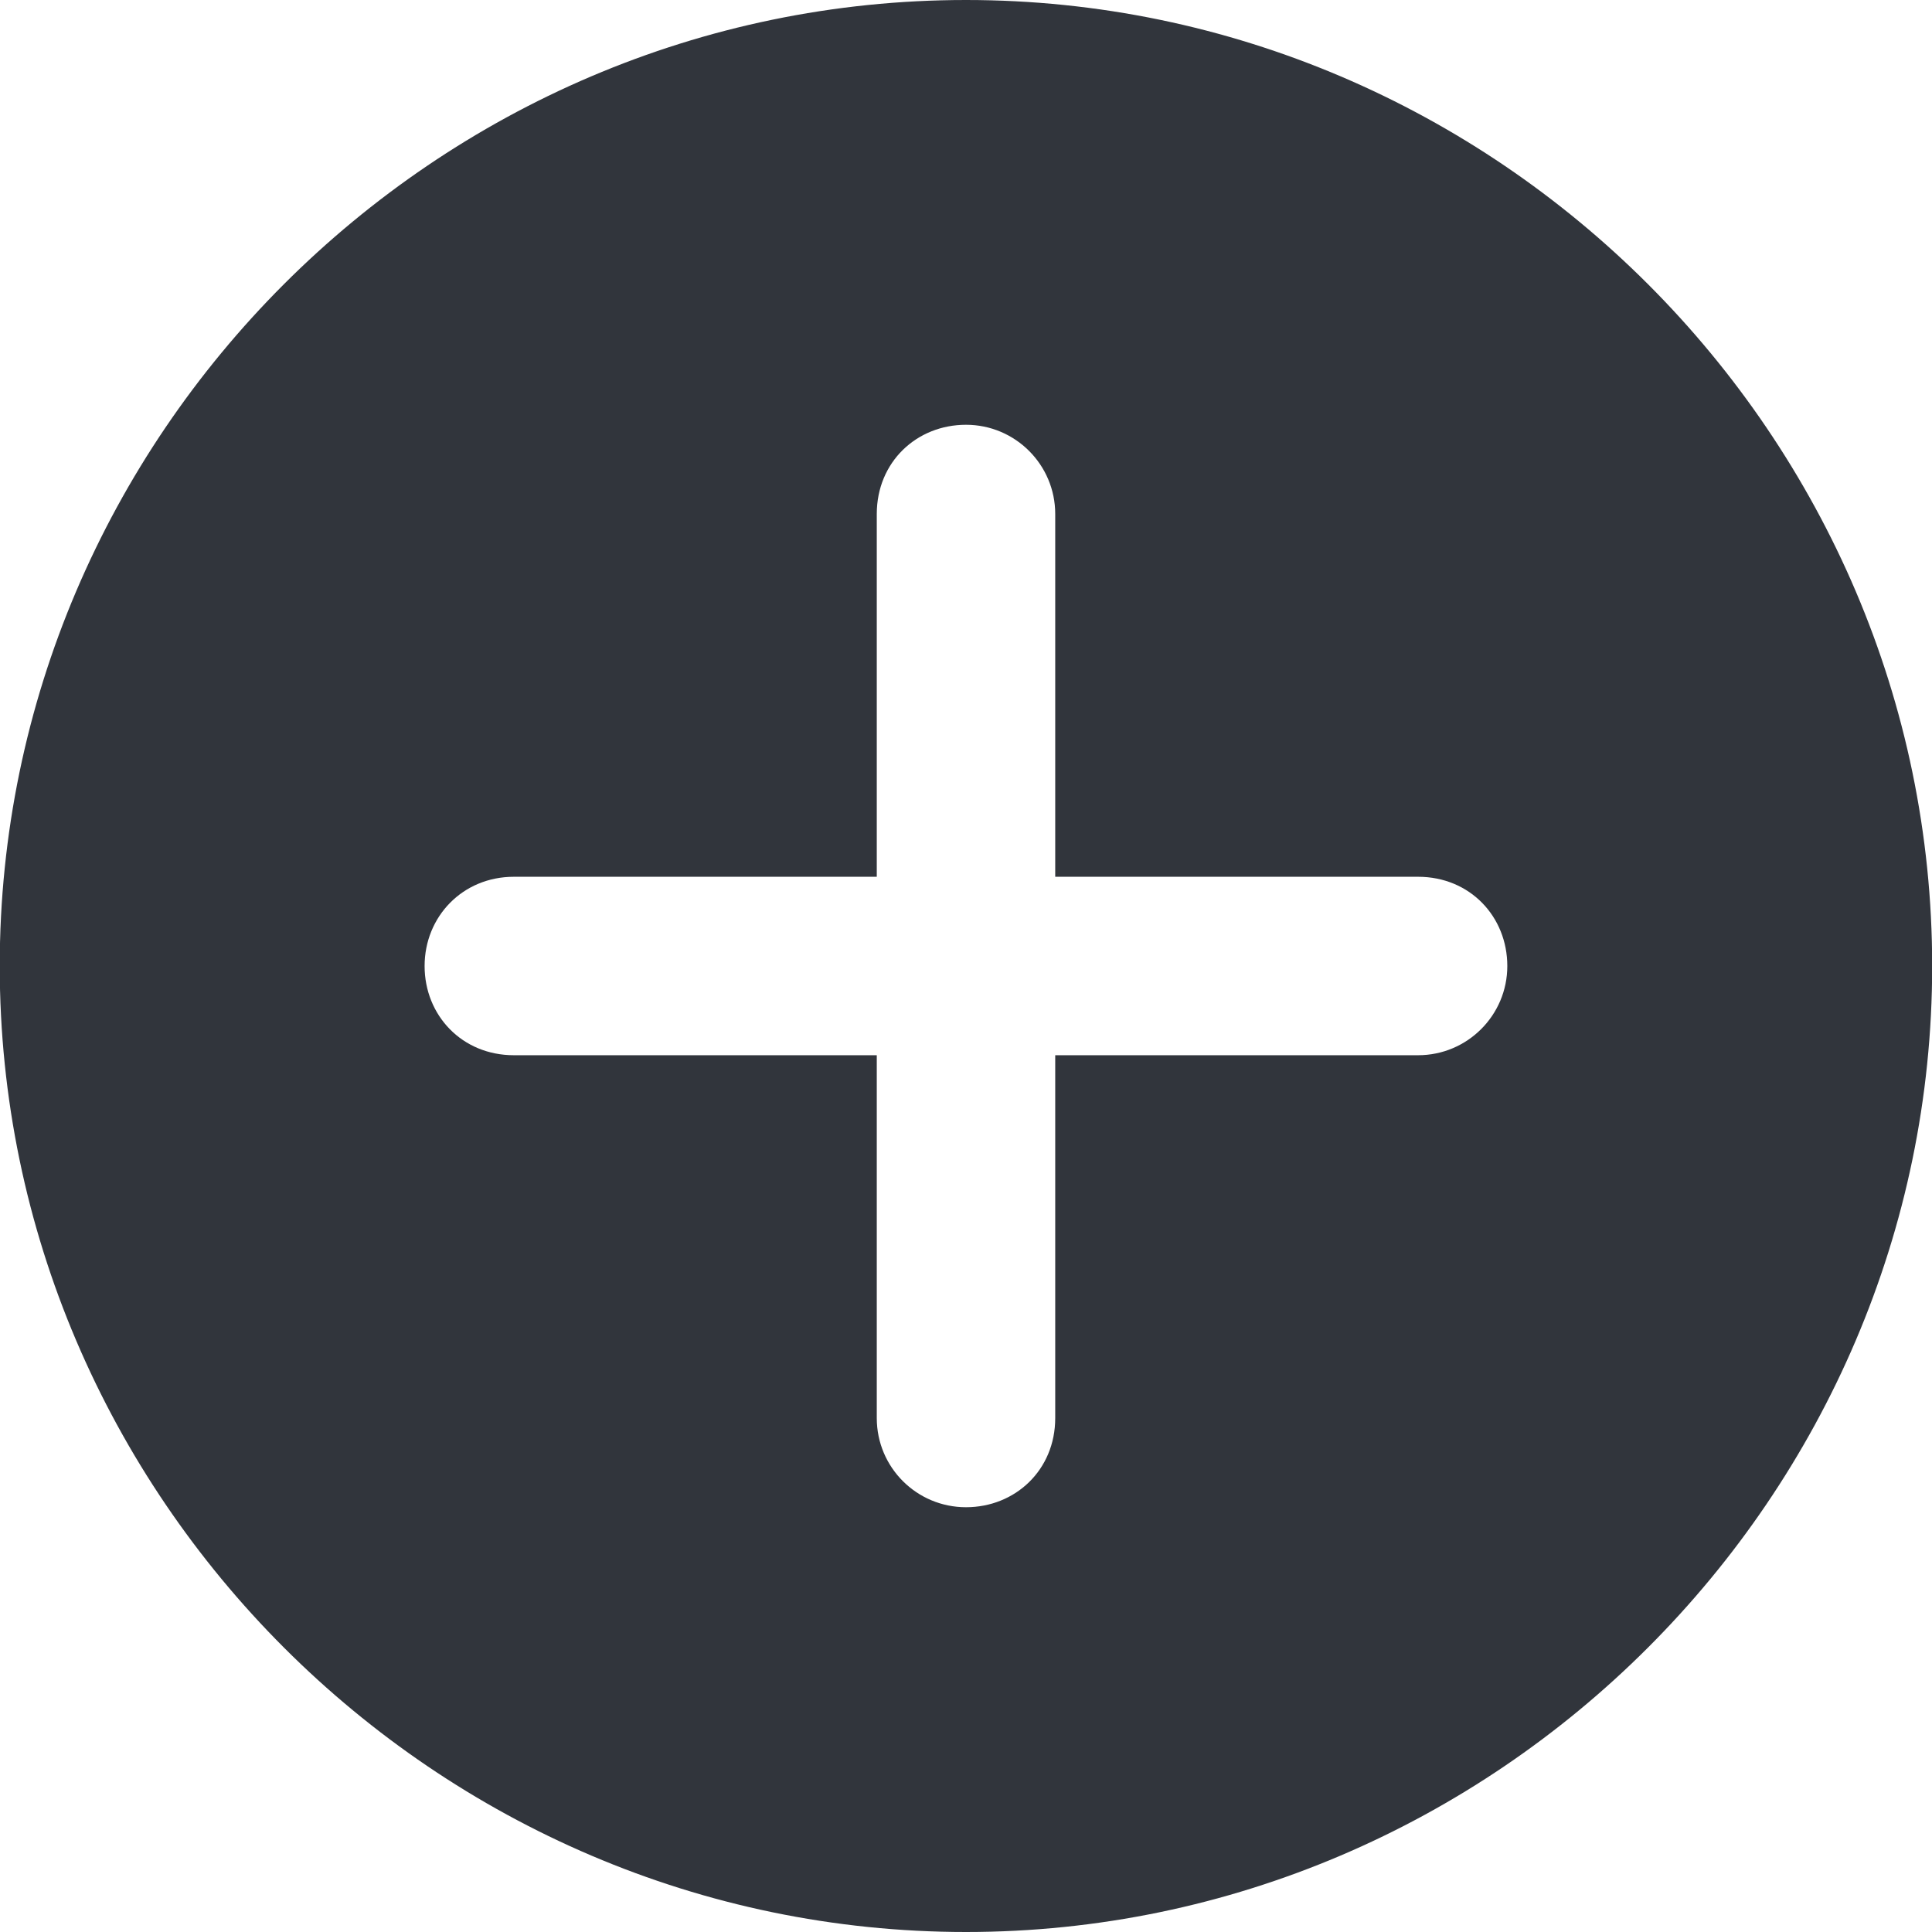 <svg width="22" height="22" viewBox="0 0 22 22" fill="none" xmlns="http://www.w3.org/2000/svg">
<path d="M11 22C17.035 22 22.002 17.035 22.002 11C22.002 4.966 17.043 0 11 0C4.956 0 -0.003 4.966 -0.003 11C-0.003 17.035 4.964 22 11 22ZM5.851 9.984H9.984V5.853C9.984 5.261 10.438 4.837 11 4.837C11.561 4.837 12.016 5.292 12.016 5.853V9.984H16.148C16.74 9.984 17.164 10.439 17.164 11C17.164 11.561 16.709 12.016 16.148 12.016H12.016V16.148C12.016 16.739 11.561 17.163 11 17.163C10.438 17.163 9.984 16.709 9.984 16.148V12.016H5.851C5.26 12.016 4.835 11.561 4.835 11C4.835 10.439 5.267 9.984 5.851 9.984Z" fill="#31353C"/>
</svg>
